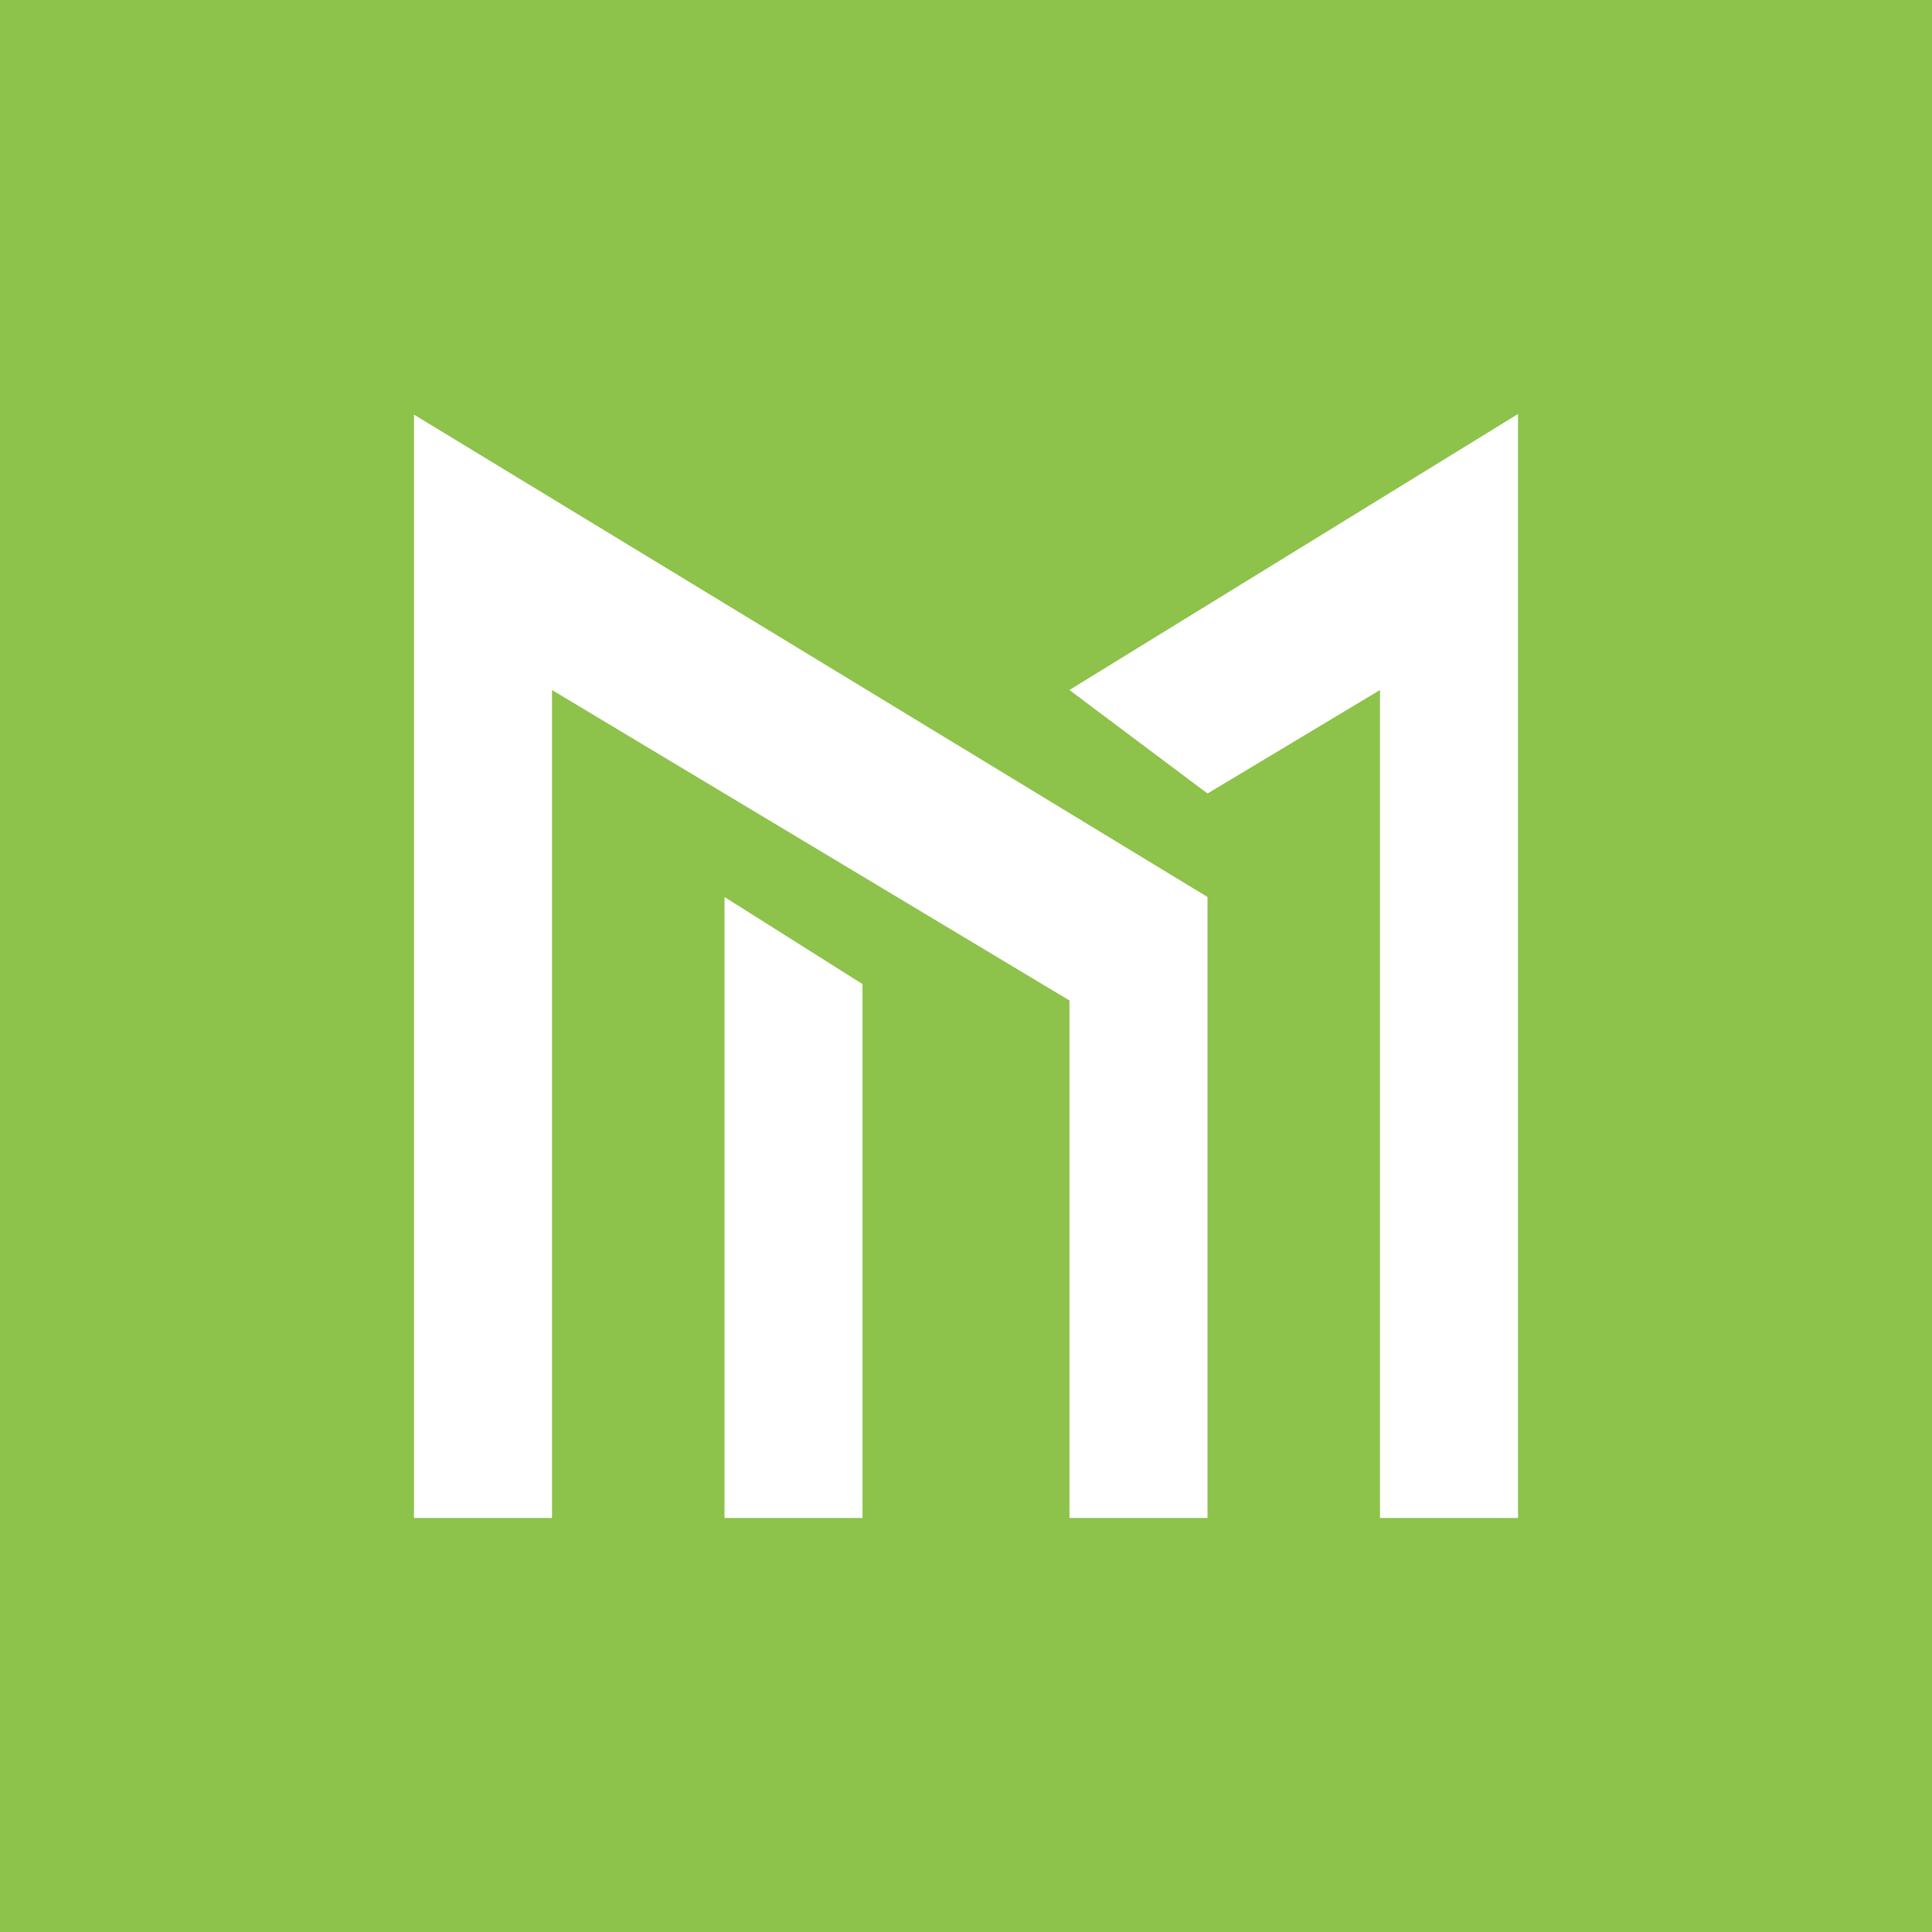 <!-- by Finnhub --><svg width="56" height="56" xmlns="http://www.w3.org/2000/svg"><path fill="#8DC24B" d="M0 0h56v56H0z"/><path d="M44 12l-13.003 8L35 23l5-3v24h4V12zM21 44V26l4 2.524V44h-4z" fill="#fff"/><path d="M12 12.018V44h4V20l15 9v15h4V26L12 12.018z" fill="#fff"/></svg>